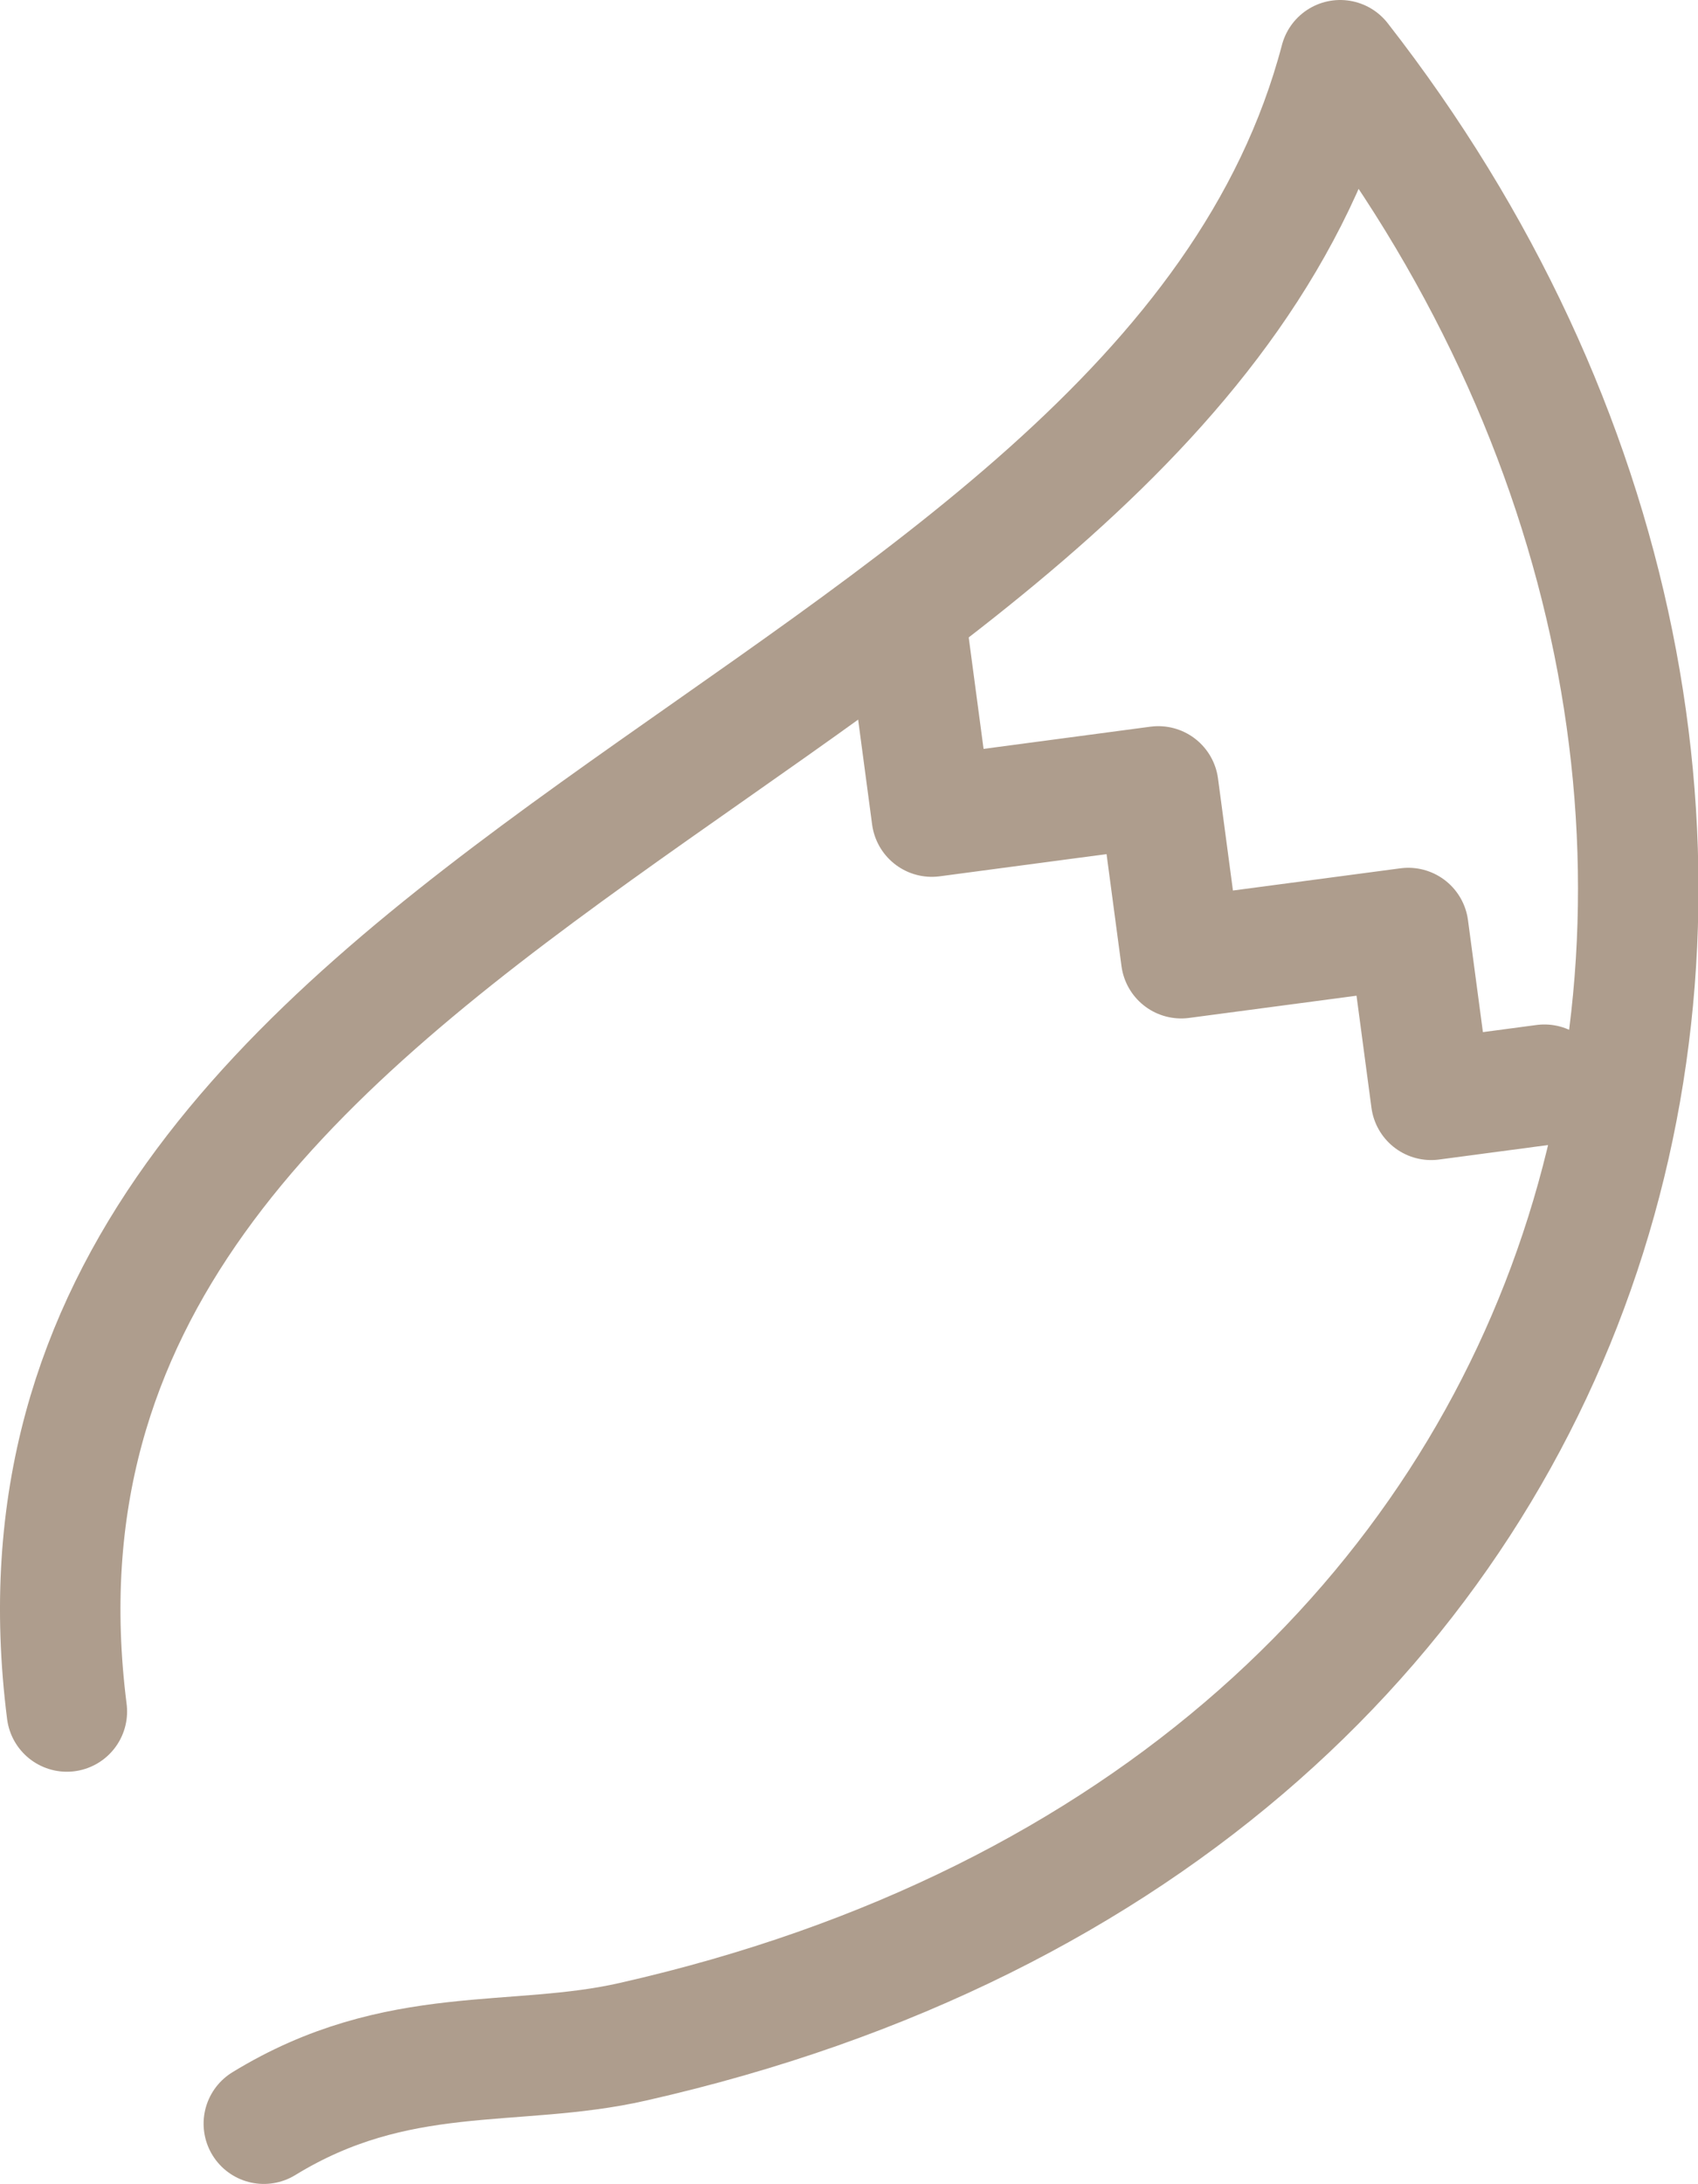 <?xml version="1.0" encoding="UTF-8"?>
<svg id="_レイヤー_2" data-name="レイヤー 2" xmlns="http://www.w3.org/2000/svg" viewBox="0 0 28.19 36.24">
  <defs>
    <style>
      .cls-1 {
        fill: none;
        stroke: #ae9d8d;
        stroke-linecap: round;
        stroke-linejoin: round;
        stroke-width: 2px;
      }
    </style>
  </defs>
  <g id="_レイヤー_3" data-name="レイヤー 3">
    <path class="cls-1" d="M1.11,28.4C-.65,14.53,19.23,12.47,22.25,1c9.38,12.02,5.4,29-11.74,32.88-1.97.45-3.91,0-6.13,1.36"/>
    <polyline class="cls-1" points="15.09 10.7 15.47 13.55 19.23 13.05 19.61 15.9 23.38 15.4 23.76 18.25 25.64 18"/>
  </g>
</svg>
